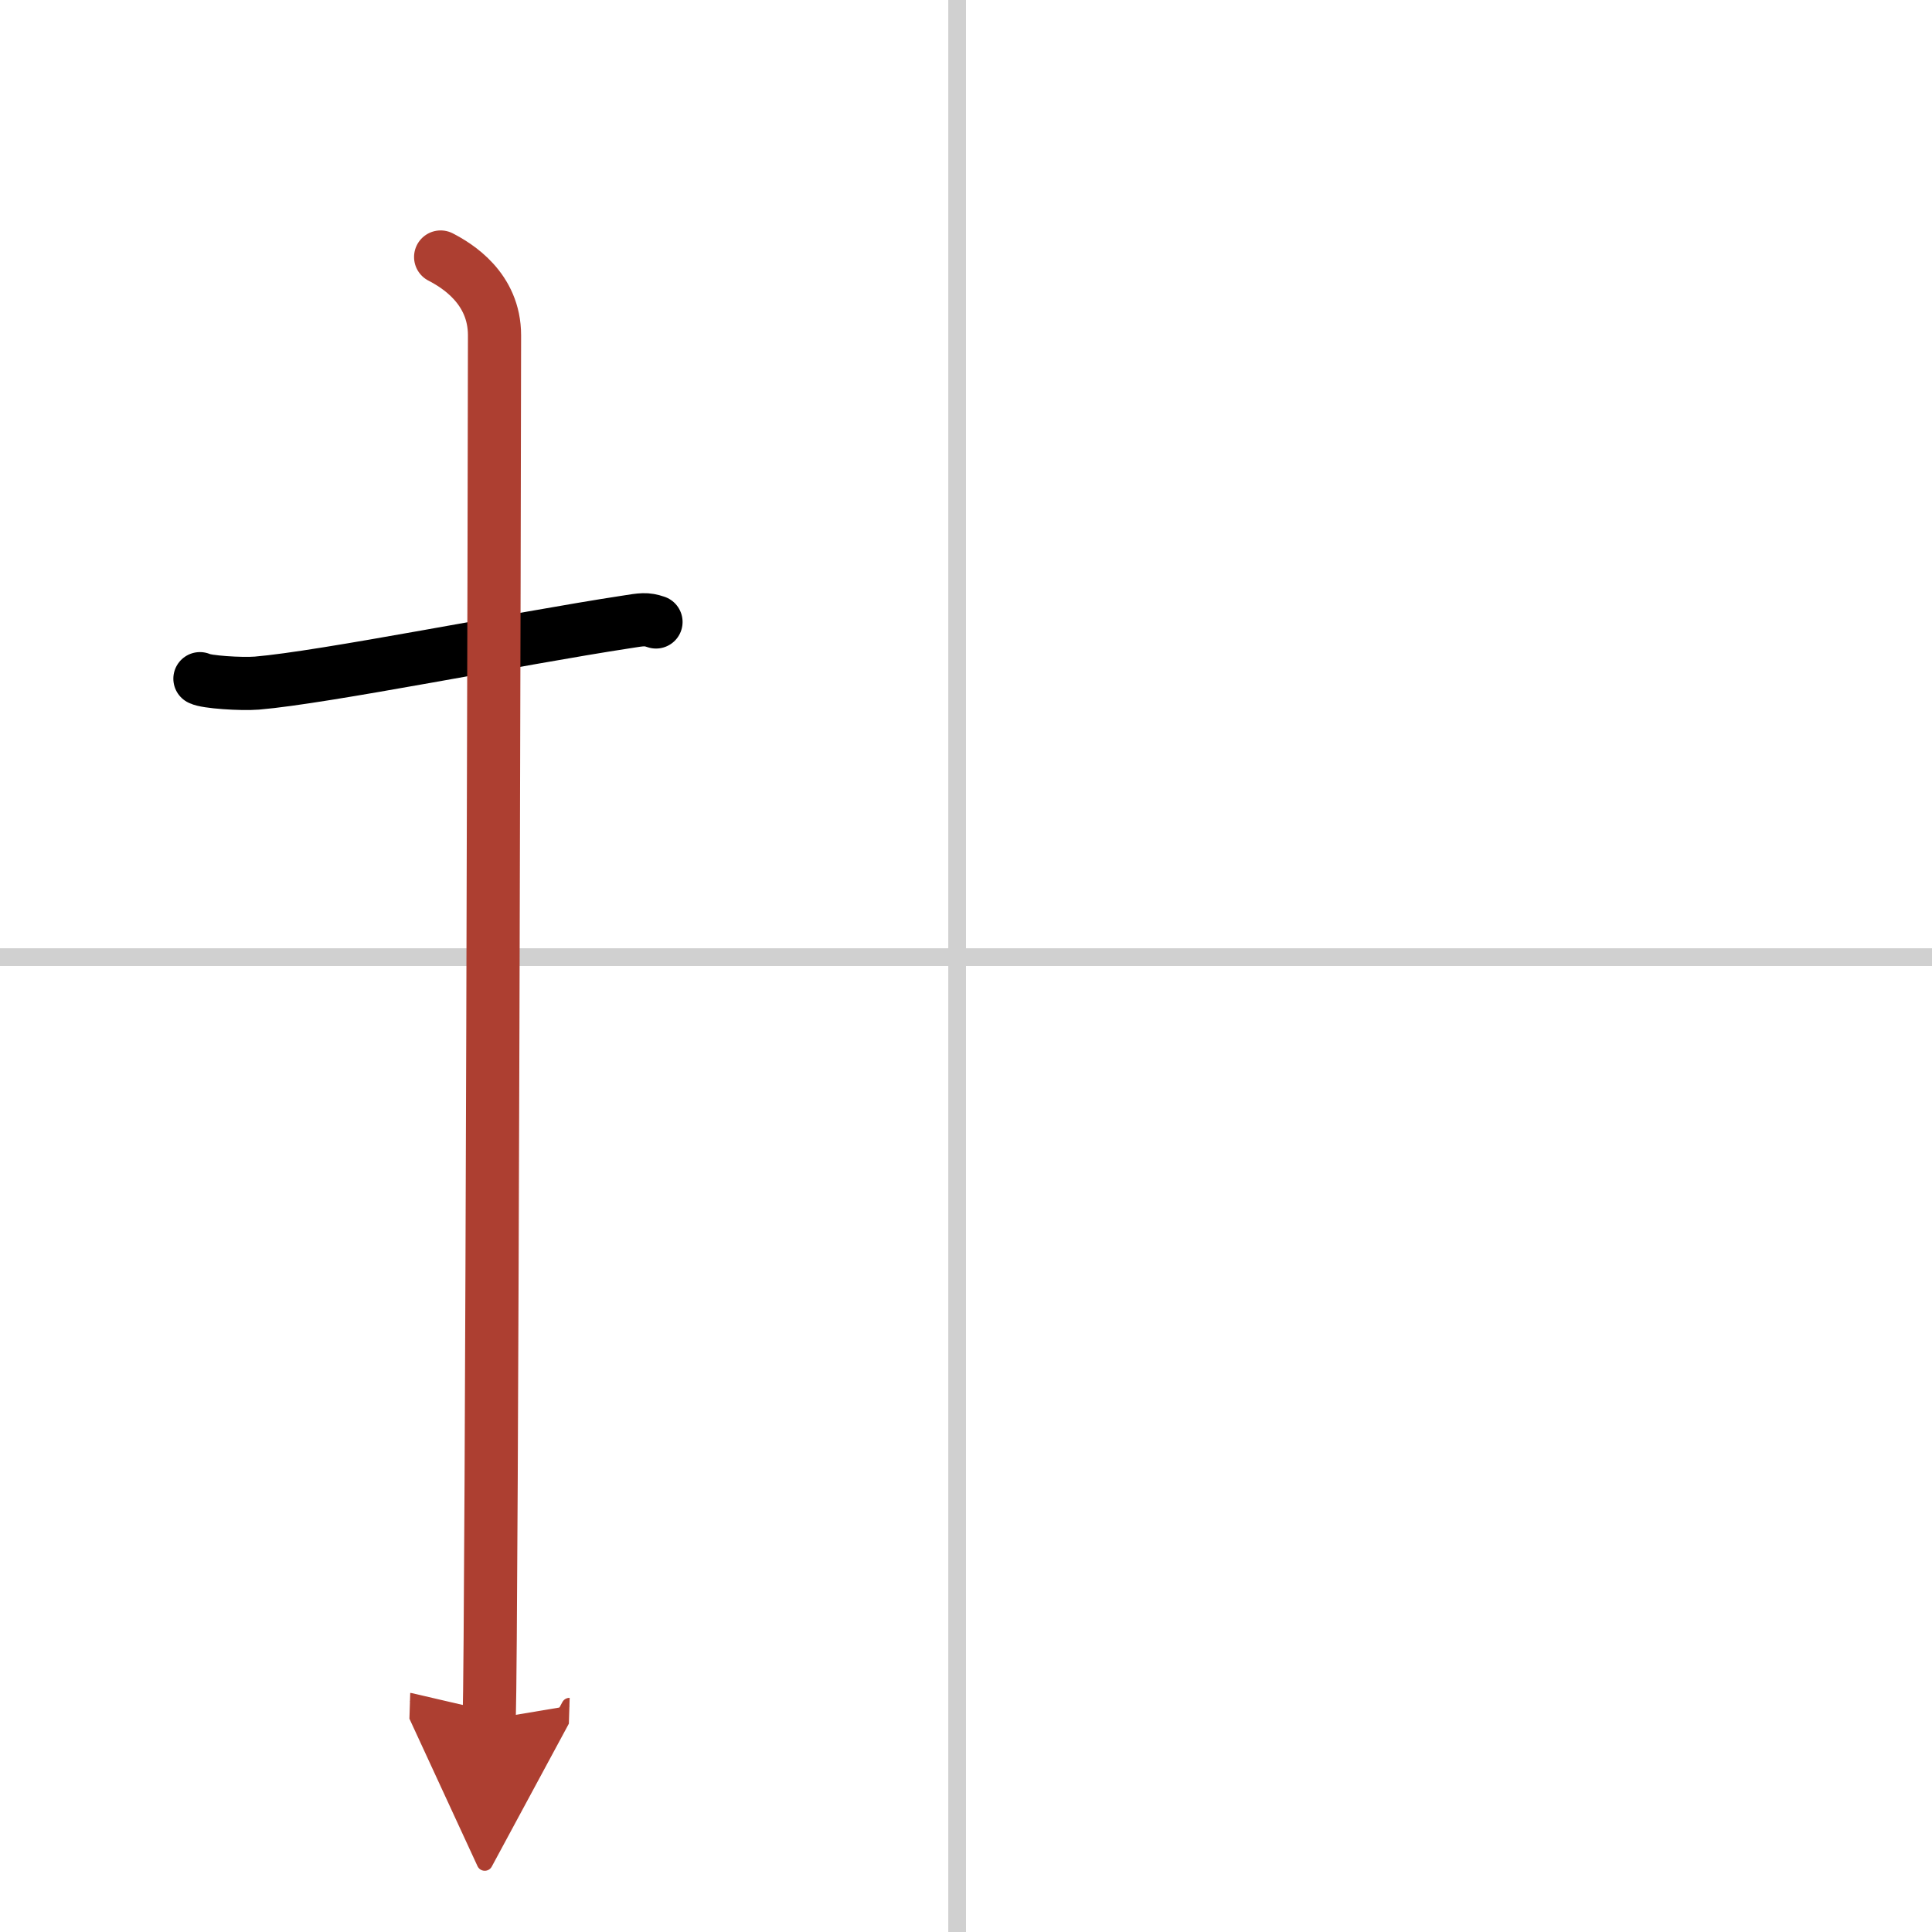<svg width="400" height="400" viewBox="0 0 109 109" xmlns="http://www.w3.org/2000/svg"><defs><marker id="a" markerWidth="4" orient="auto" refX="1" refY="5" viewBox="0 0 10 10"><polyline points="0 0 10 5 0 10 1 5" fill="#ad3f31" stroke="#ad3f31"/></marker></defs><g fill="none" stroke="#000" stroke-linecap="round" stroke-linejoin="round" stroke-width="3"><rect width="100%" height="100%" fill="#fff" stroke="#fff"/><line x1="54" x2="54" y2="109" stroke="#d0d0d0" stroke-width="1"/><line x2="109" y1="54" y2="54" stroke="#d0d0d0" stroke-width="1"/><path d="m11.28 38.29c0.34 0.19 2.32 0.32 3.21 0.25 3.83-0.32 14.69-2.51 20.84-3.45 0.89-0.14 1.12-0.19 1.68 0"/><path d="m24.86 14.5c0.91 0.47 3.04 1.75 3.04 4.42 0 4.83-0.15 73.25-0.3 78.08" marker-end="url(#a)" stroke="#ad3f31"/></g></svg>
